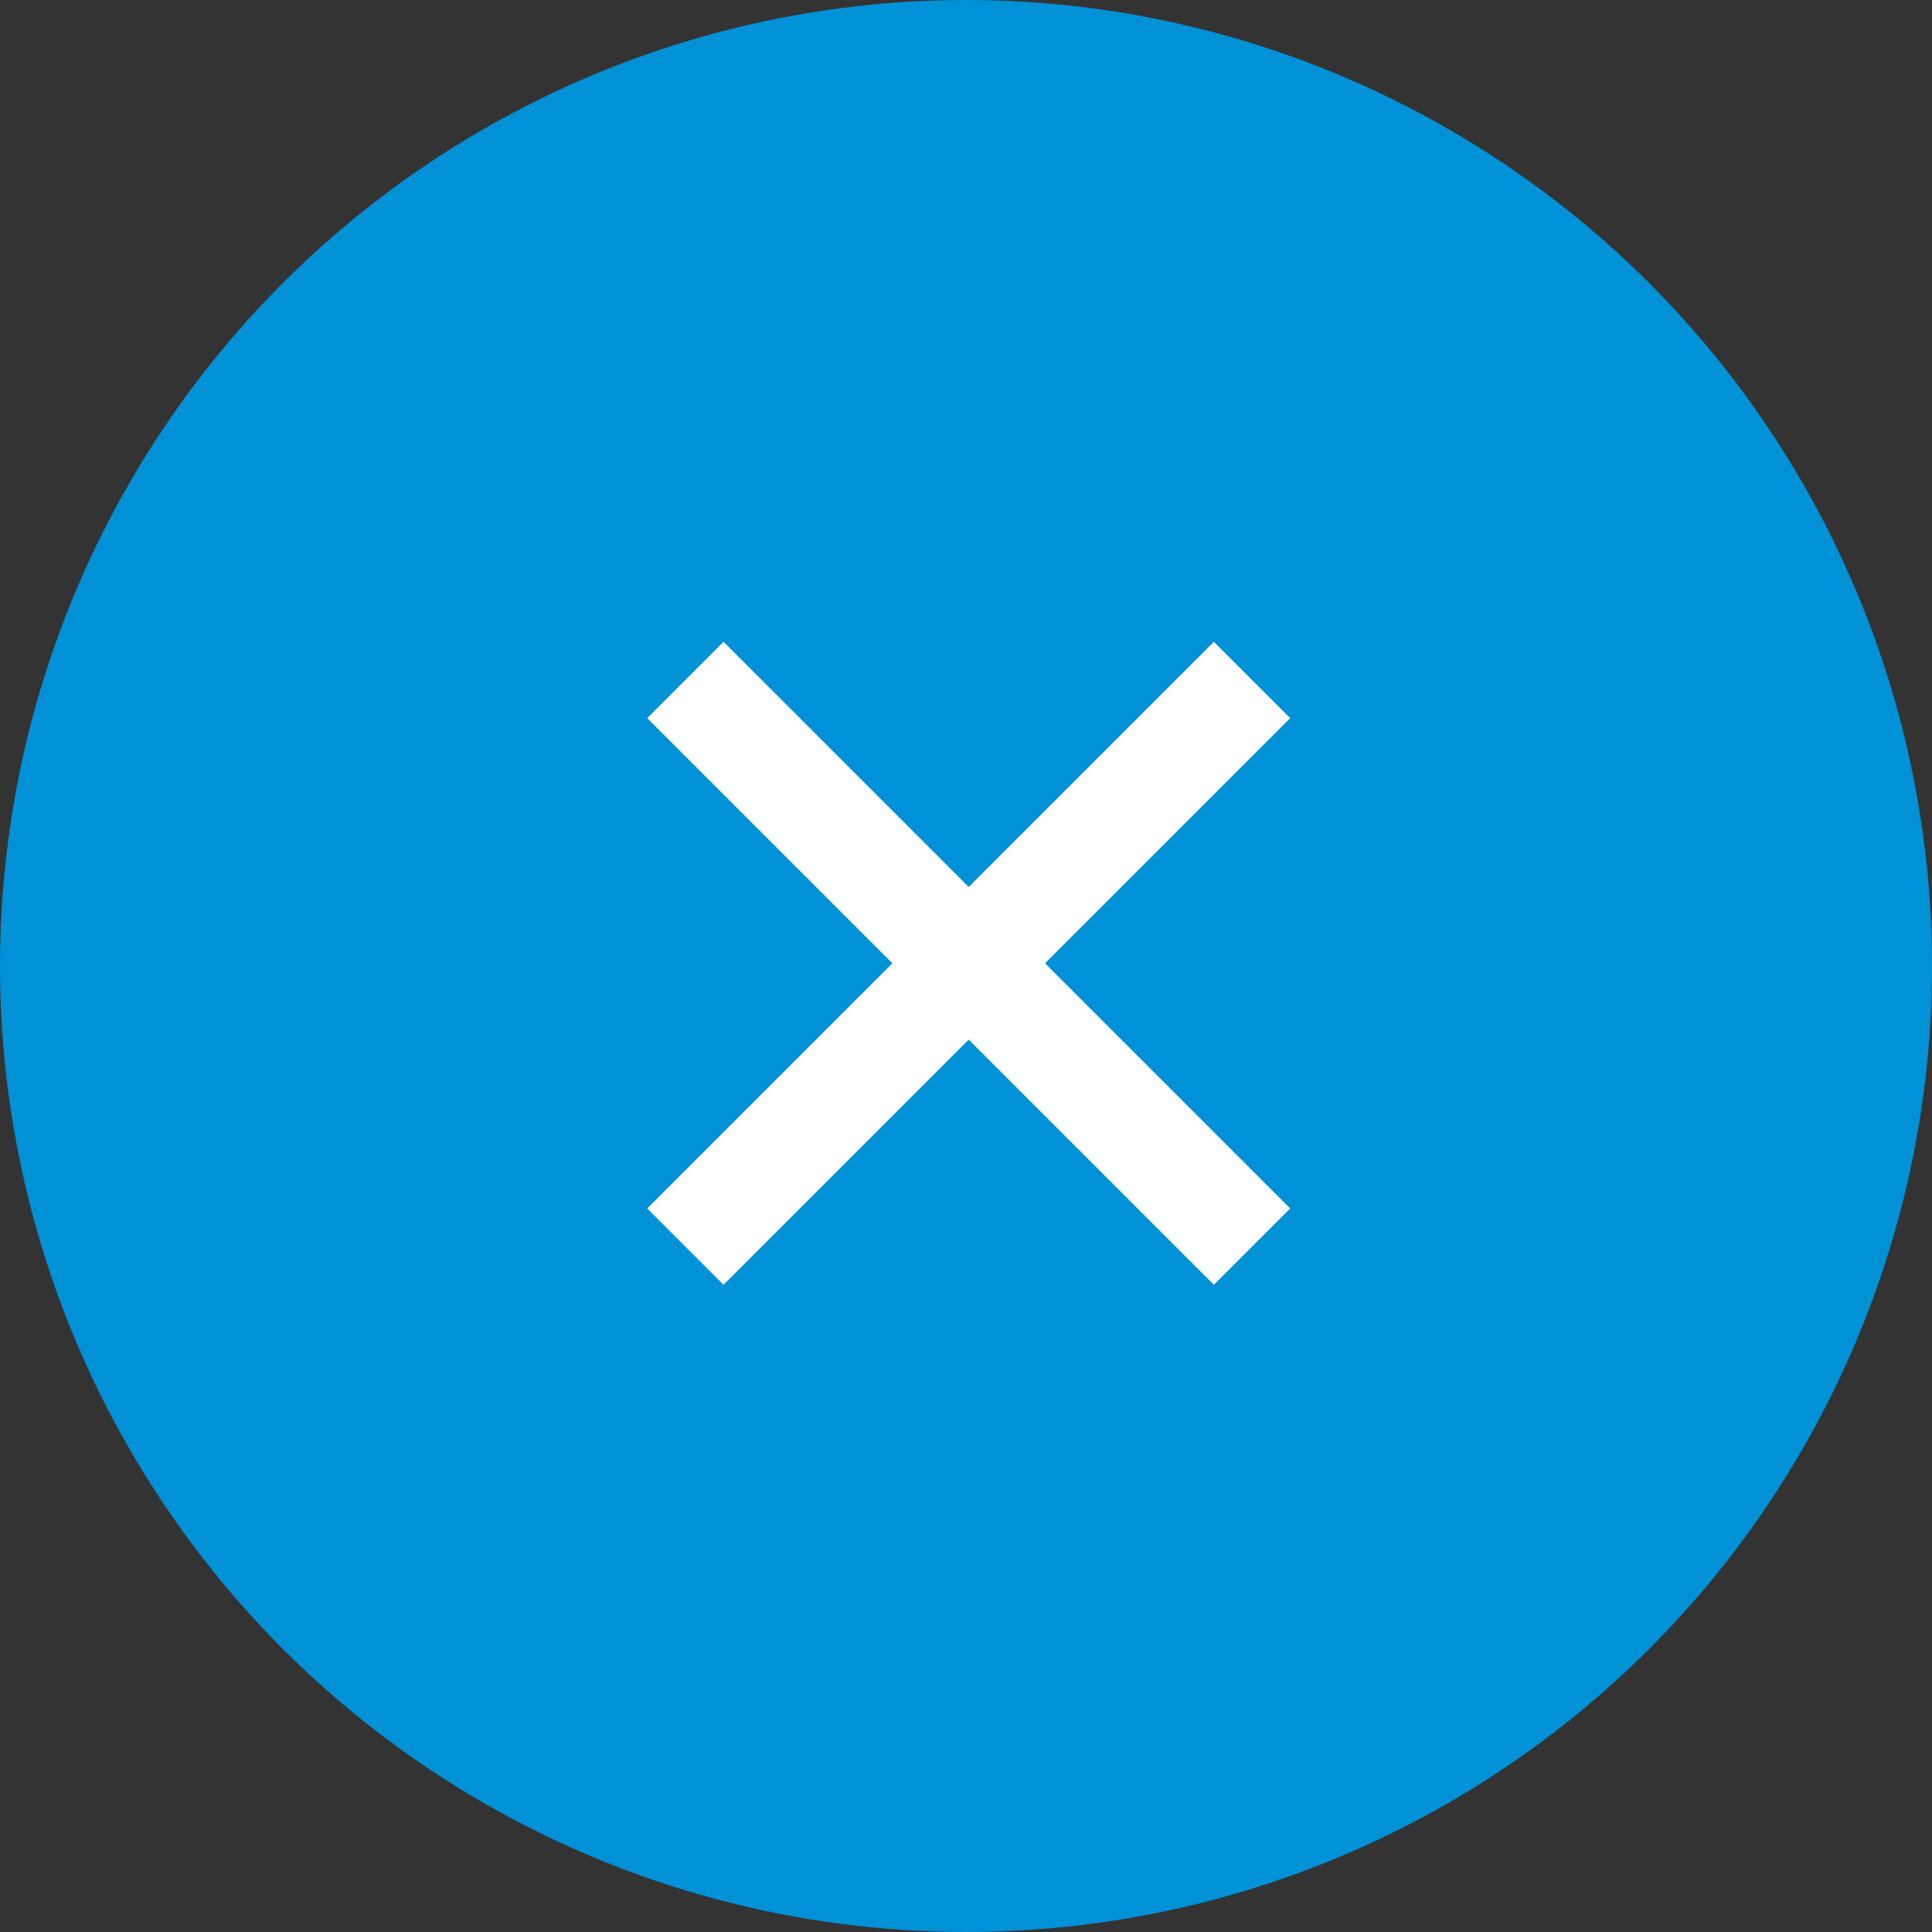 <?xml version="1.0" encoding="utf-8"?>
<!-- Generator: Adobe Illustrator 27.2.0, SVG Export Plug-In . SVG Version: 6.00 Build 0)  -->
<svg version="1.1" id="レイヤー_1" xmlns="http://www.w3.org/2000/svg" xmlns:xlink="http://www.w3.org/1999/xlink" x="0px"
	 y="0px" viewBox="0 0 35.8 35.8" style="enable-background:new 0 0 35.8 35.8;" xml:space="preserve">
<rect x="0" y="0" width="35.8" height="35.8" fill="#333333" stroke="none"/>
<style type="text/css">
	.st0{fill:#0091D7;}
	.st1{fill:none;stroke:#FFFFFF;stroke-width:2;stroke-miterlimit:10;}
</style>
<g>
	<circle class="st0" cx="17.9" cy="17.9" r="17.9"/>
</g>
<line class="st1" x1="12.7" y1="12.6" x2="23.2" y2="23.1"/>
<line class="st1" x1="23.2" y1="12.6" x2="12.7" y2="23.1"/>
</svg>
